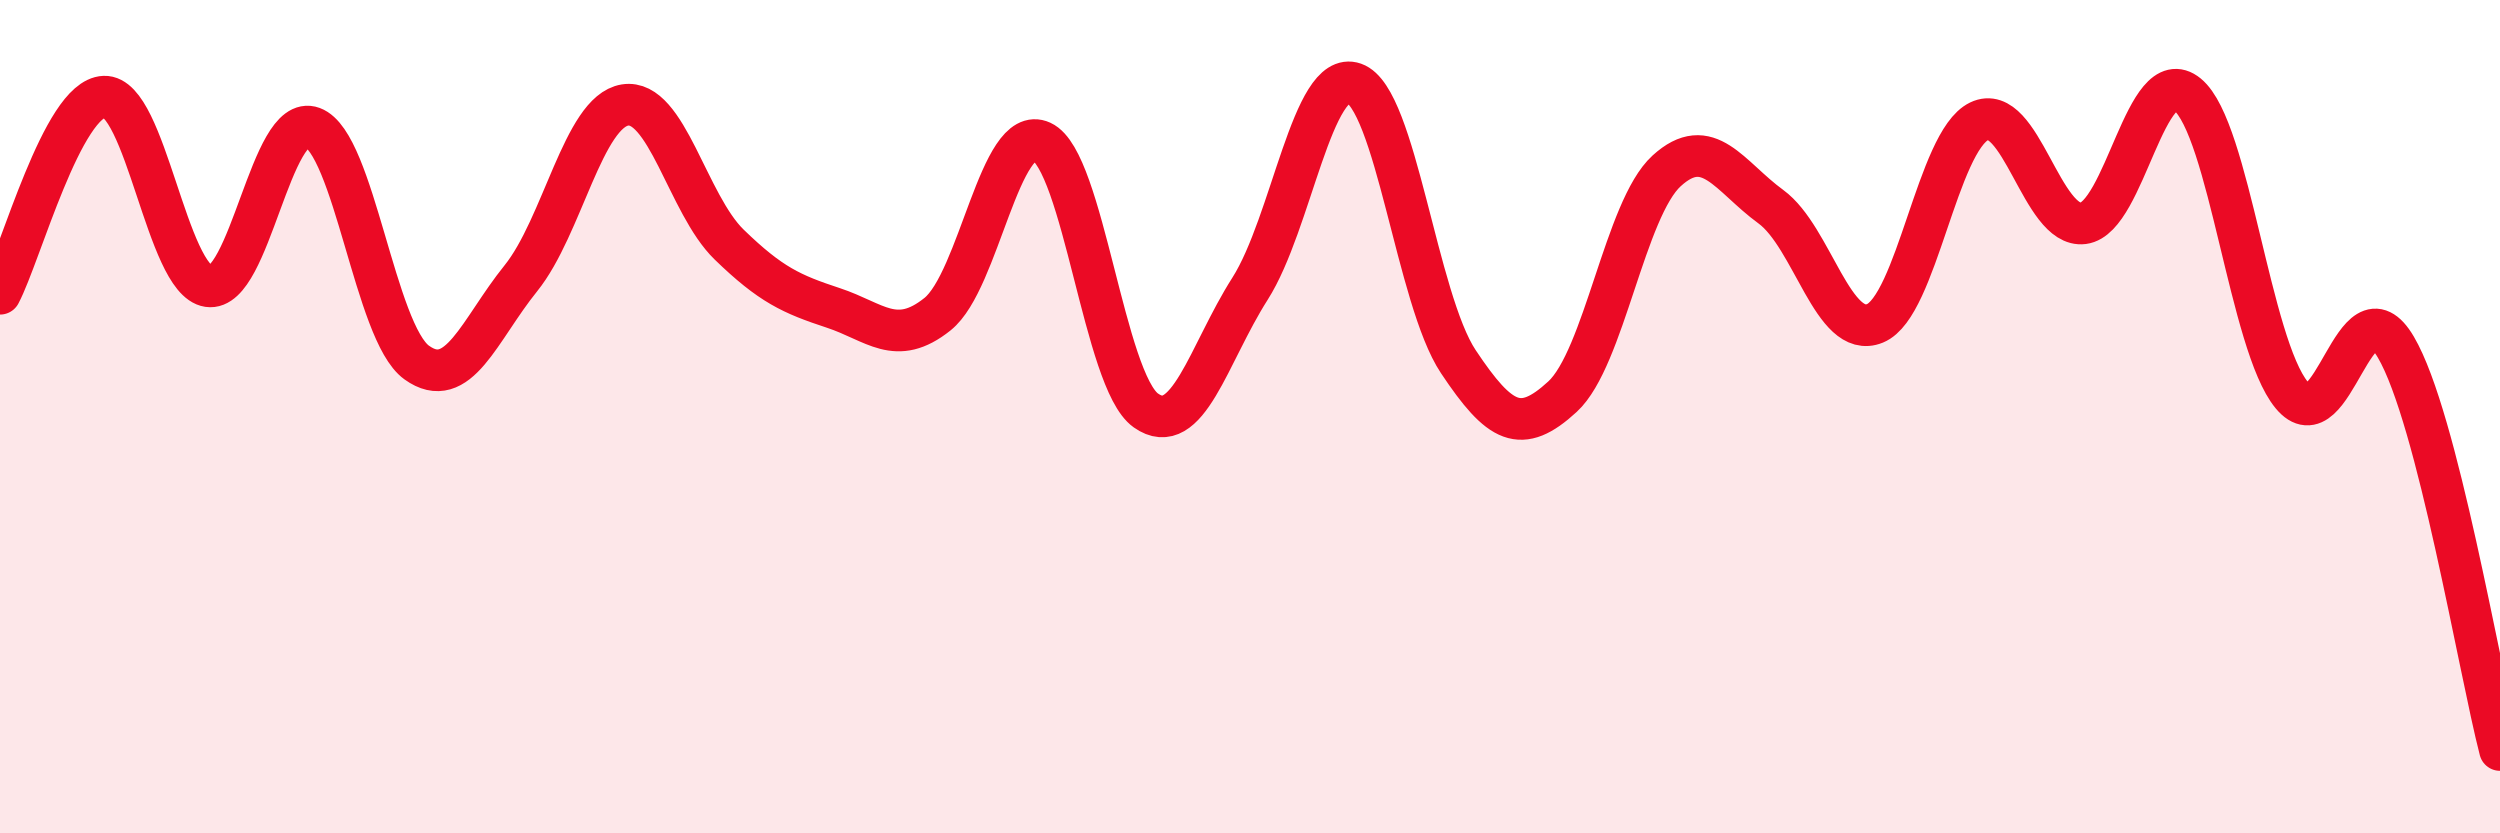 
    <svg width="60" height="20" viewBox="0 0 60 20" xmlns="http://www.w3.org/2000/svg">
      <path
        d="M 0,7.05 C 0.5,6.1 1.5,2.36 2.5,2.32 C 3.5,2.28 4,6.72 5,6.87 C 6,7.02 6.5,2.69 7.5,3.06 C 8.5,3.43 9,7.98 10,8.7 C 11,9.42 11.5,7.92 12.5,6.68 C 13.5,5.44 14,2.68 15,2.52 C 16,2.36 16.5,4.9 17.5,5.87 C 18.5,6.84 19,7.06 20,7.39 C 21,7.72 21.5,8.34 22.5,7.54 C 23.5,6.74 24,2.94 25,3.4 C 26,3.86 26.5,9.14 27.5,9.85 C 28.5,10.56 29,8.5 30,6.93 C 31,5.36 31.5,1.65 32.5,2 C 33.5,2.35 34,7.18 35,8.68 C 36,10.18 36.5,10.44 37.5,9.52 C 38.5,8.6 39,5.01 40,4.1 C 41,3.19 41.5,4.23 42.5,4.96 C 43.5,5.69 44,8.17 45,7.76 C 46,7.35 46.5,3.39 47.5,2.91 C 48.5,2.43 49,5.49 50,5.36 C 51,5.23 51.5,1.45 52.5,2.27 C 53.5,3.09 54,8.27 55,9.48 C 56,10.69 56.5,6.63 57.5,8.33 C 58.5,10.03 59.5,16.07 60,18L60 20L0 20Z"
        fill="#EB0A25"
        opacity="0.1"
        stroke-linecap="round"
        stroke-linejoin="round"
      />
      <path
        d="M 0,7.05 C 0.5,6.1 1.5,2.36 2.5,2.32 C 3.5,2.28 4,6.72 5,6.87 C 6,7.02 6.5,2.69 7.5,3.06 C 8.5,3.43 9,7.98 10,8.7 C 11,9.42 11.5,7.92 12.5,6.68 C 13.5,5.44 14,2.68 15,2.52 C 16,2.36 16.5,4.9 17.5,5.87 C 18.5,6.84 19,7.06 20,7.39 C 21,7.72 21.5,8.34 22.5,7.54 C 23.5,6.74 24,2.94 25,3.4 C 26,3.86 26.5,9.14 27.5,9.85 C 28.5,10.56 29,8.5 30,6.93 C 31,5.36 31.5,1.65 32.5,2 C 33.5,2.35 34,7.18 35,8.68 C 36,10.18 36.5,10.44 37.5,9.52 C 38.5,8.6 39,5.01 40,4.1 C 41,3.19 41.5,4.23 42.5,4.96 C 43.5,5.69 44,8.17 45,7.76 C 46,7.35 46.5,3.39 47.5,2.91 C 48.5,2.43 49,5.49 50,5.36 C 51,5.23 51.5,1.45 52.5,2.27 C 53.5,3.09 54,8.27 55,9.48 C 56,10.69 56.5,6.63 57.5,8.33 C 58.5,10.03 59.5,16.07 60,18"
        stroke="#EB0A25"
        stroke-width="1"
        fill="none"
        stroke-linecap="round"
        stroke-linejoin="round"
      />
    </svg>
  